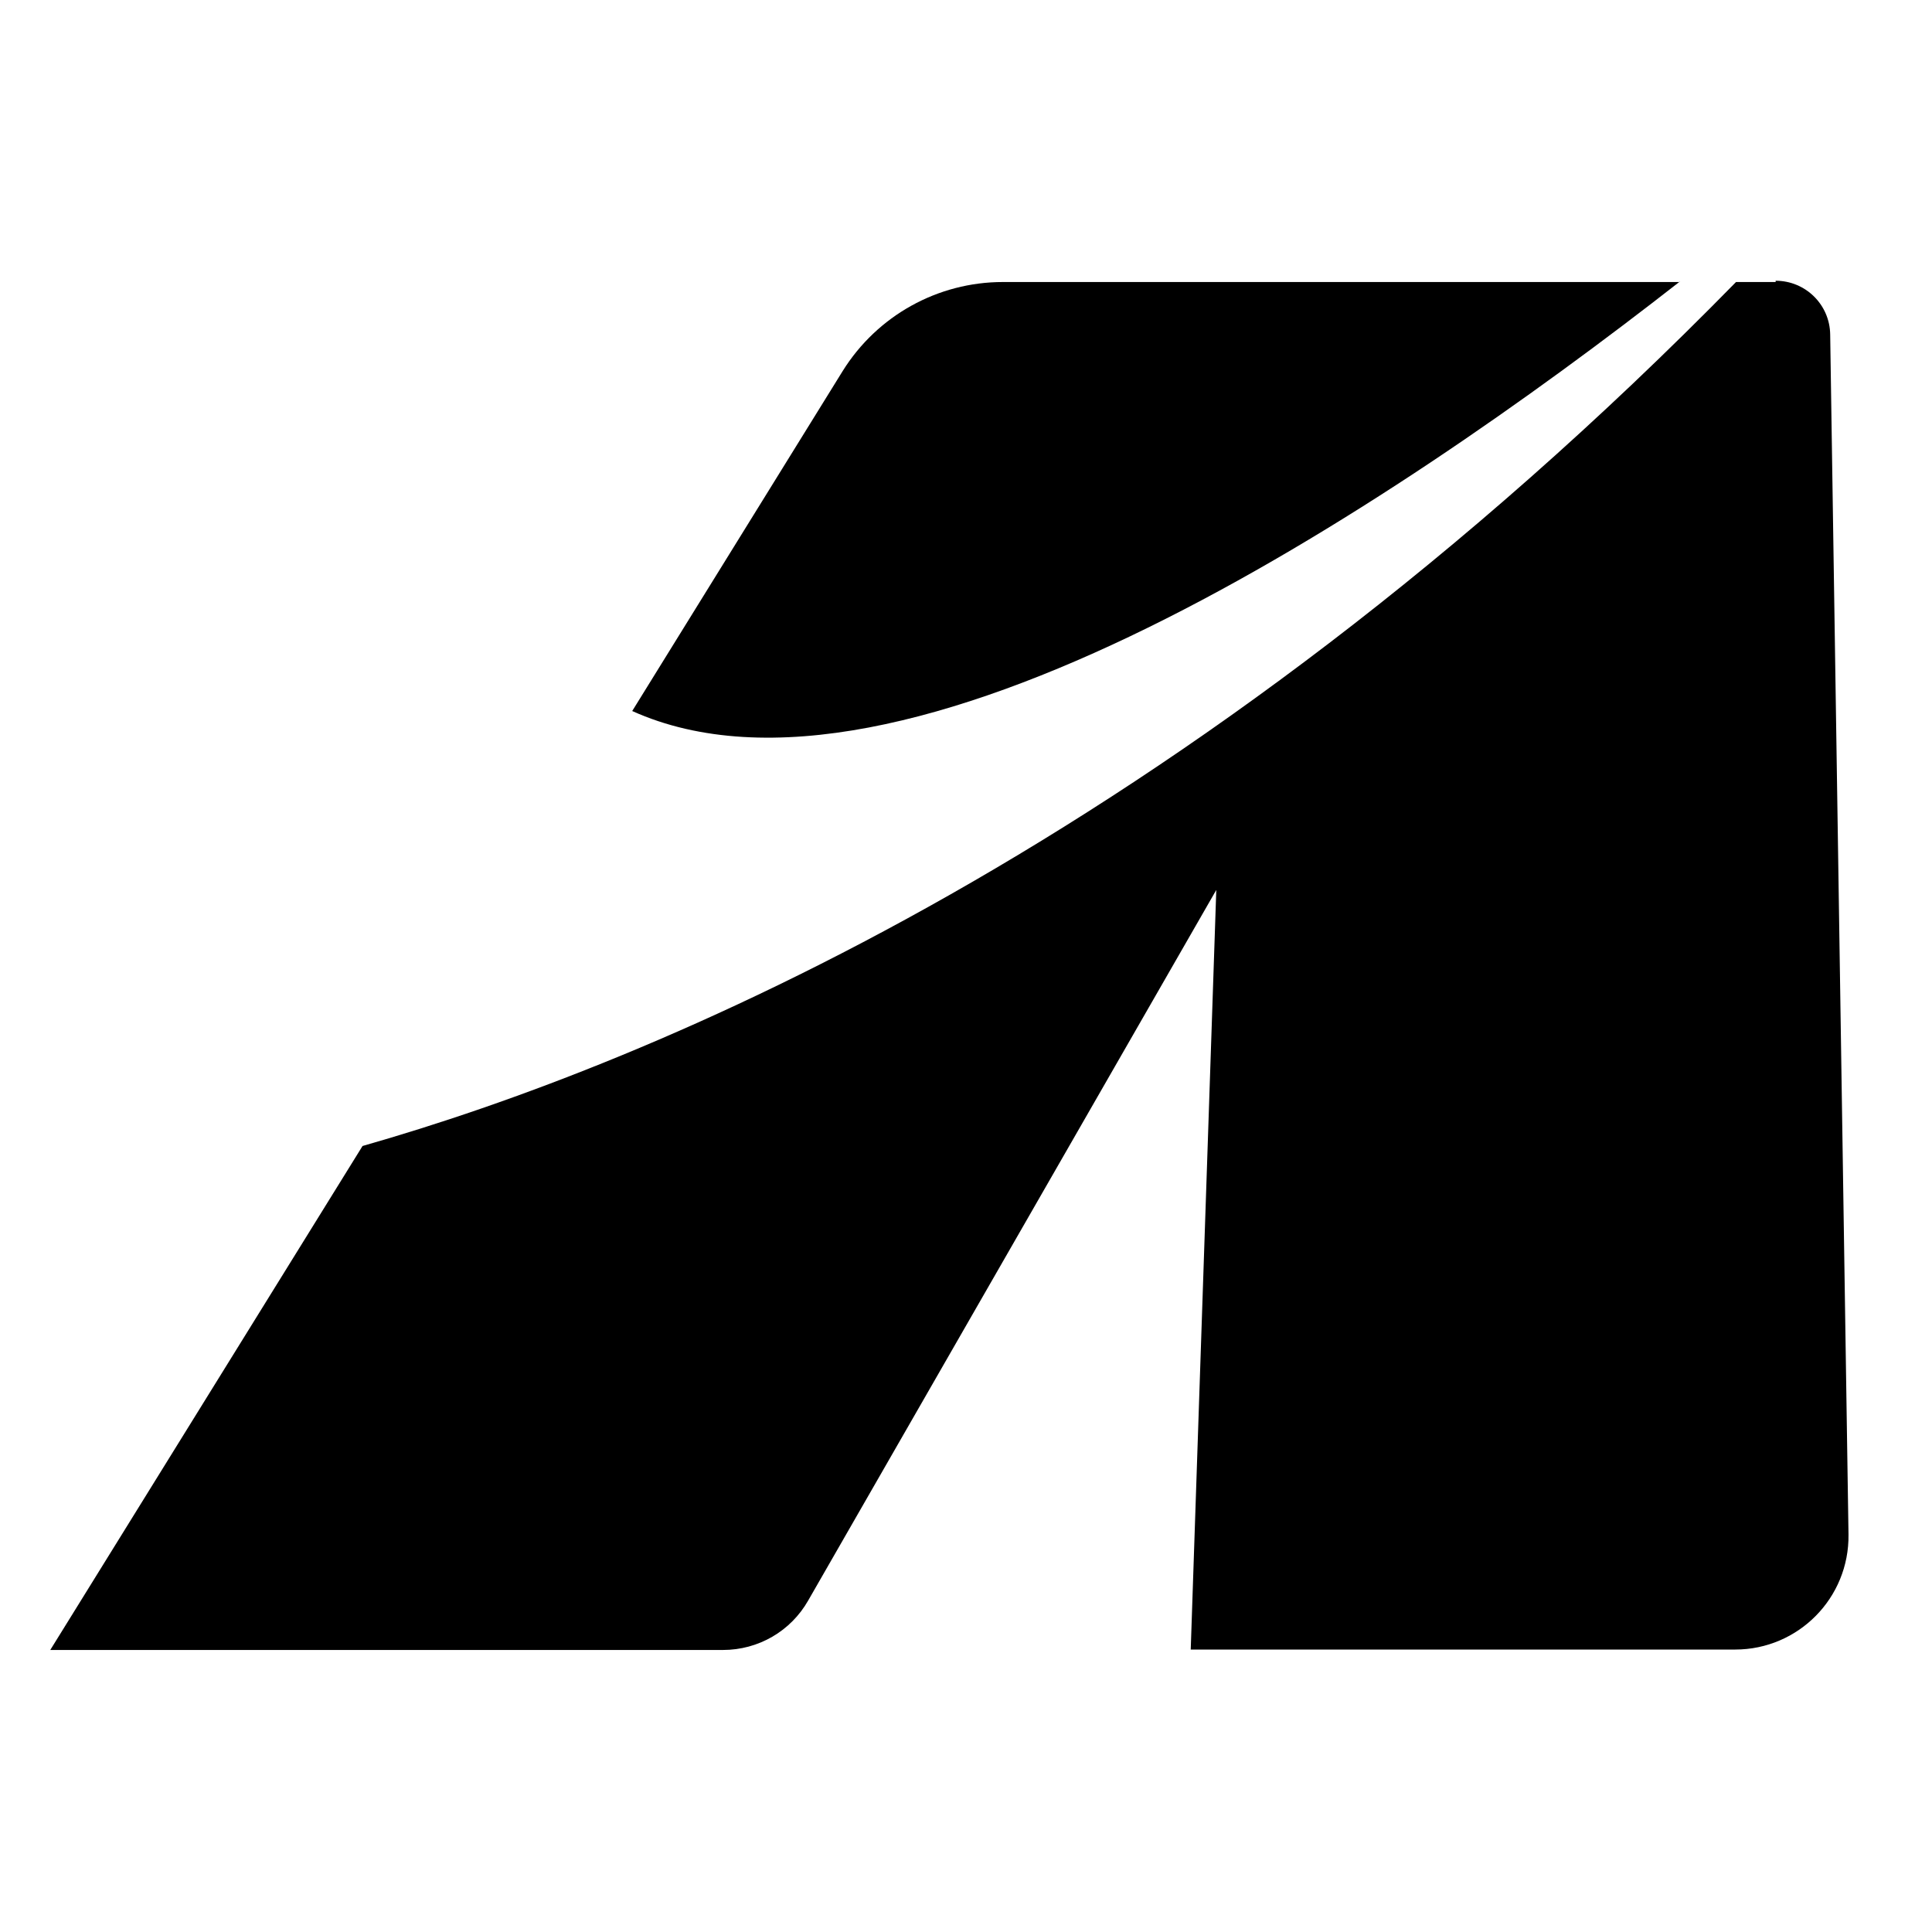 <svg viewBox="0 0 45.35 45.35" xmlns="http://www.w3.org/2000/svg" data-name="Layer 1" id="Layer_1">
  <path d="M41.68,6.62h-.93C27.8,19.84,15.28,24.97,8.51,26.9l-7.33,11.83h15.79c.83,0,1.59-.44,2-1.16l9.58-16.68-.6,17.83h12.78c1.48,0,2.68-1.21,2.66-2.7l-.43-28.17c-.01-.7-.58-1.26-1.28-1.26Z"></path>
  <path d="M39.43,6.62h-15.89c-1.53,0-2.95.79-3.76,2.09l-4.94,7.98c6.35,2.86,17.72-4.71,24.59-10.08Z"></path>
</svg>